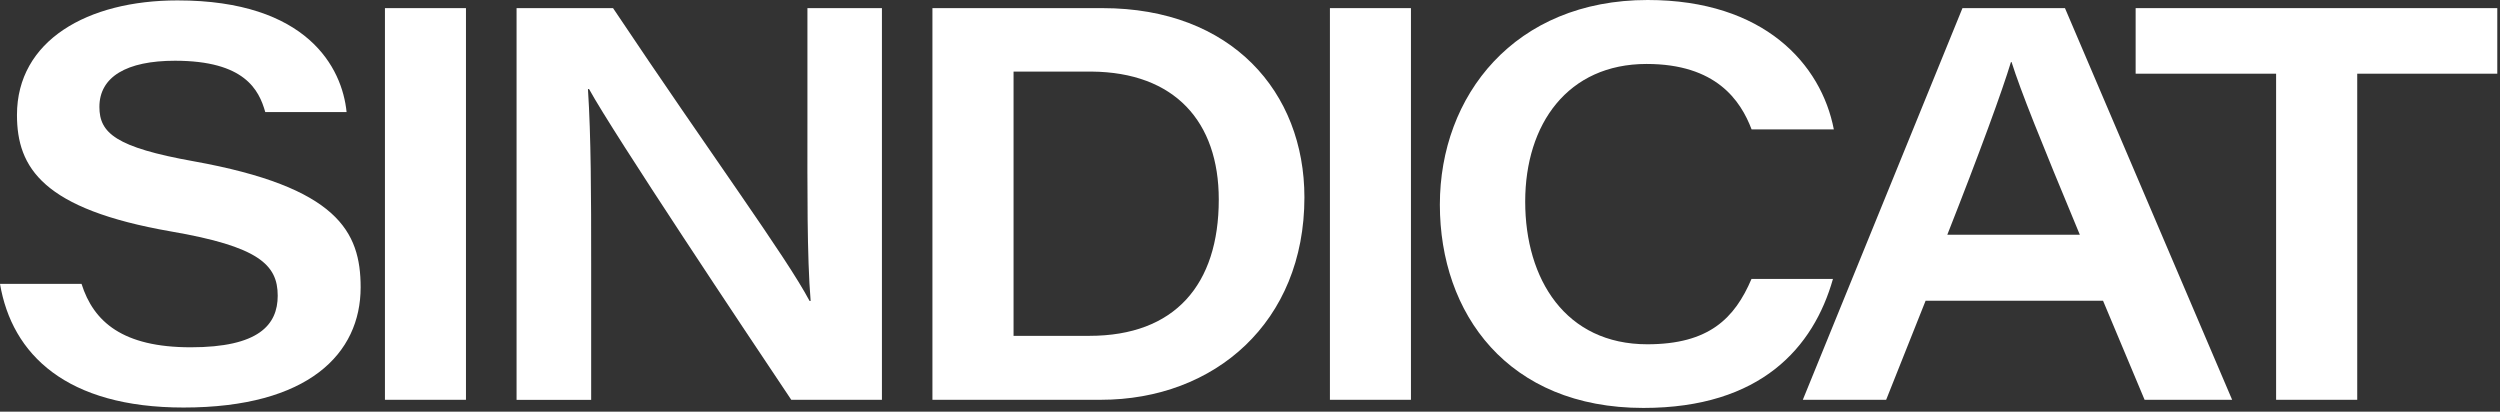 <?xml version="1.0" encoding="UTF-8"?> <svg xmlns="http://www.w3.org/2000/svg" width="249" height="41" viewBox="0 0 249 41" fill="none"><rect x="0" y="0" width="249" height="41" fill="#333333" stroke="none"/><path d="M8.12 28.27C9.32 32.07 12.24 34.59 19 34.59C25.76 34.59 27.66 32.36 27.66 29.45C27.66 26.35 25.74 24.55 17.02 23.05C4.28 20.83 1.69 16.72 1.69 11.45C1.69 4.04 8.7 0.04 17.68 0.04C30.62 0.04 34.08 6.75 34.52 11.16H26.42C25.79 8.94 24.36 6.05 17.43 6.05C12.61 6.05 9.9 7.65 9.9 10.65C9.9 13.25 11.52 14.67 19.27 16.06C33.62 18.64 35.92 23.06 35.92 28.62C35.92 35.21 30.74 40.59 18.28 40.59C6.64 40.59 1.19 35.32 0 28.27H8.12Z" fill="white"></path><path d="M46.41 0.81V39.819H38.34V0.81H46.41Z" fill="white"></path><path d="M51.45 39.819V0.81H61.06C70.94 15.59 78.29 25.55 80.63 29.97H80.74C80.37 25.54 80.42 18.65 80.42 12.26V0.81H87.84V39.819H78.81C74.4 33.239 61.13 13.35 58.67 8.87H58.56C58.87 13.68 58.88 19.35 58.88 26.28V39.83H51.45V39.819Z" fill="white"></path><path d="M92.87 0.81H109.82C122.67 0.81 129.92 9.17 129.92 19.66C129.92 32.08 120.99 39.819 109.64 39.819H92.87V0.81ZM100.94 33.45H108.5C117.02 33.45 121.39 28.35 121.39 19.87C121.39 12.1 116.99 7.2 108.72 7.13H100.95V33.44L100.94 33.45Z" fill="white"></path><path d="M140.53 0.81V39.819H132.46V0.81H140.53Z" fill="white"></path><path d="M182.56 27.79C180.63 34.6 175.38 40.63 163.68 40.63C150.17 40.63 143.41 31.23 143.41 20.38C143.41 9.53 150.85 0 164.11 0C175.71 0 181.4 6.4 182.65 12.89H174.46C173.36 9.99 170.91 6.37 164 6.37C156.16 6.37 151.91 12.34 151.91 20.08C151.91 27.82 155.93 34.29 164.07 34.29C170.2 34.29 172.77 31.72 174.45 27.78H182.57L182.56 27.79Z" fill="white"></path><path d="M191.791 29.95L187.861 39.819H179.561L195.461 0.81H205.671L222.321 39.819H213.601L209.461 29.95H191.791ZM207.151 23.38C203.191 13.86 201.271 9.08 200.351 6.18H200.291C199.431 9.03 197.171 15.22 193.951 23.38H207.141H207.151Z" fill="white"></path><path d="M226.7 7.34H212.71V0.81H248.73V7.34H234.78V39.819H226.7V7.34Z" fill="white"></path></svg> 